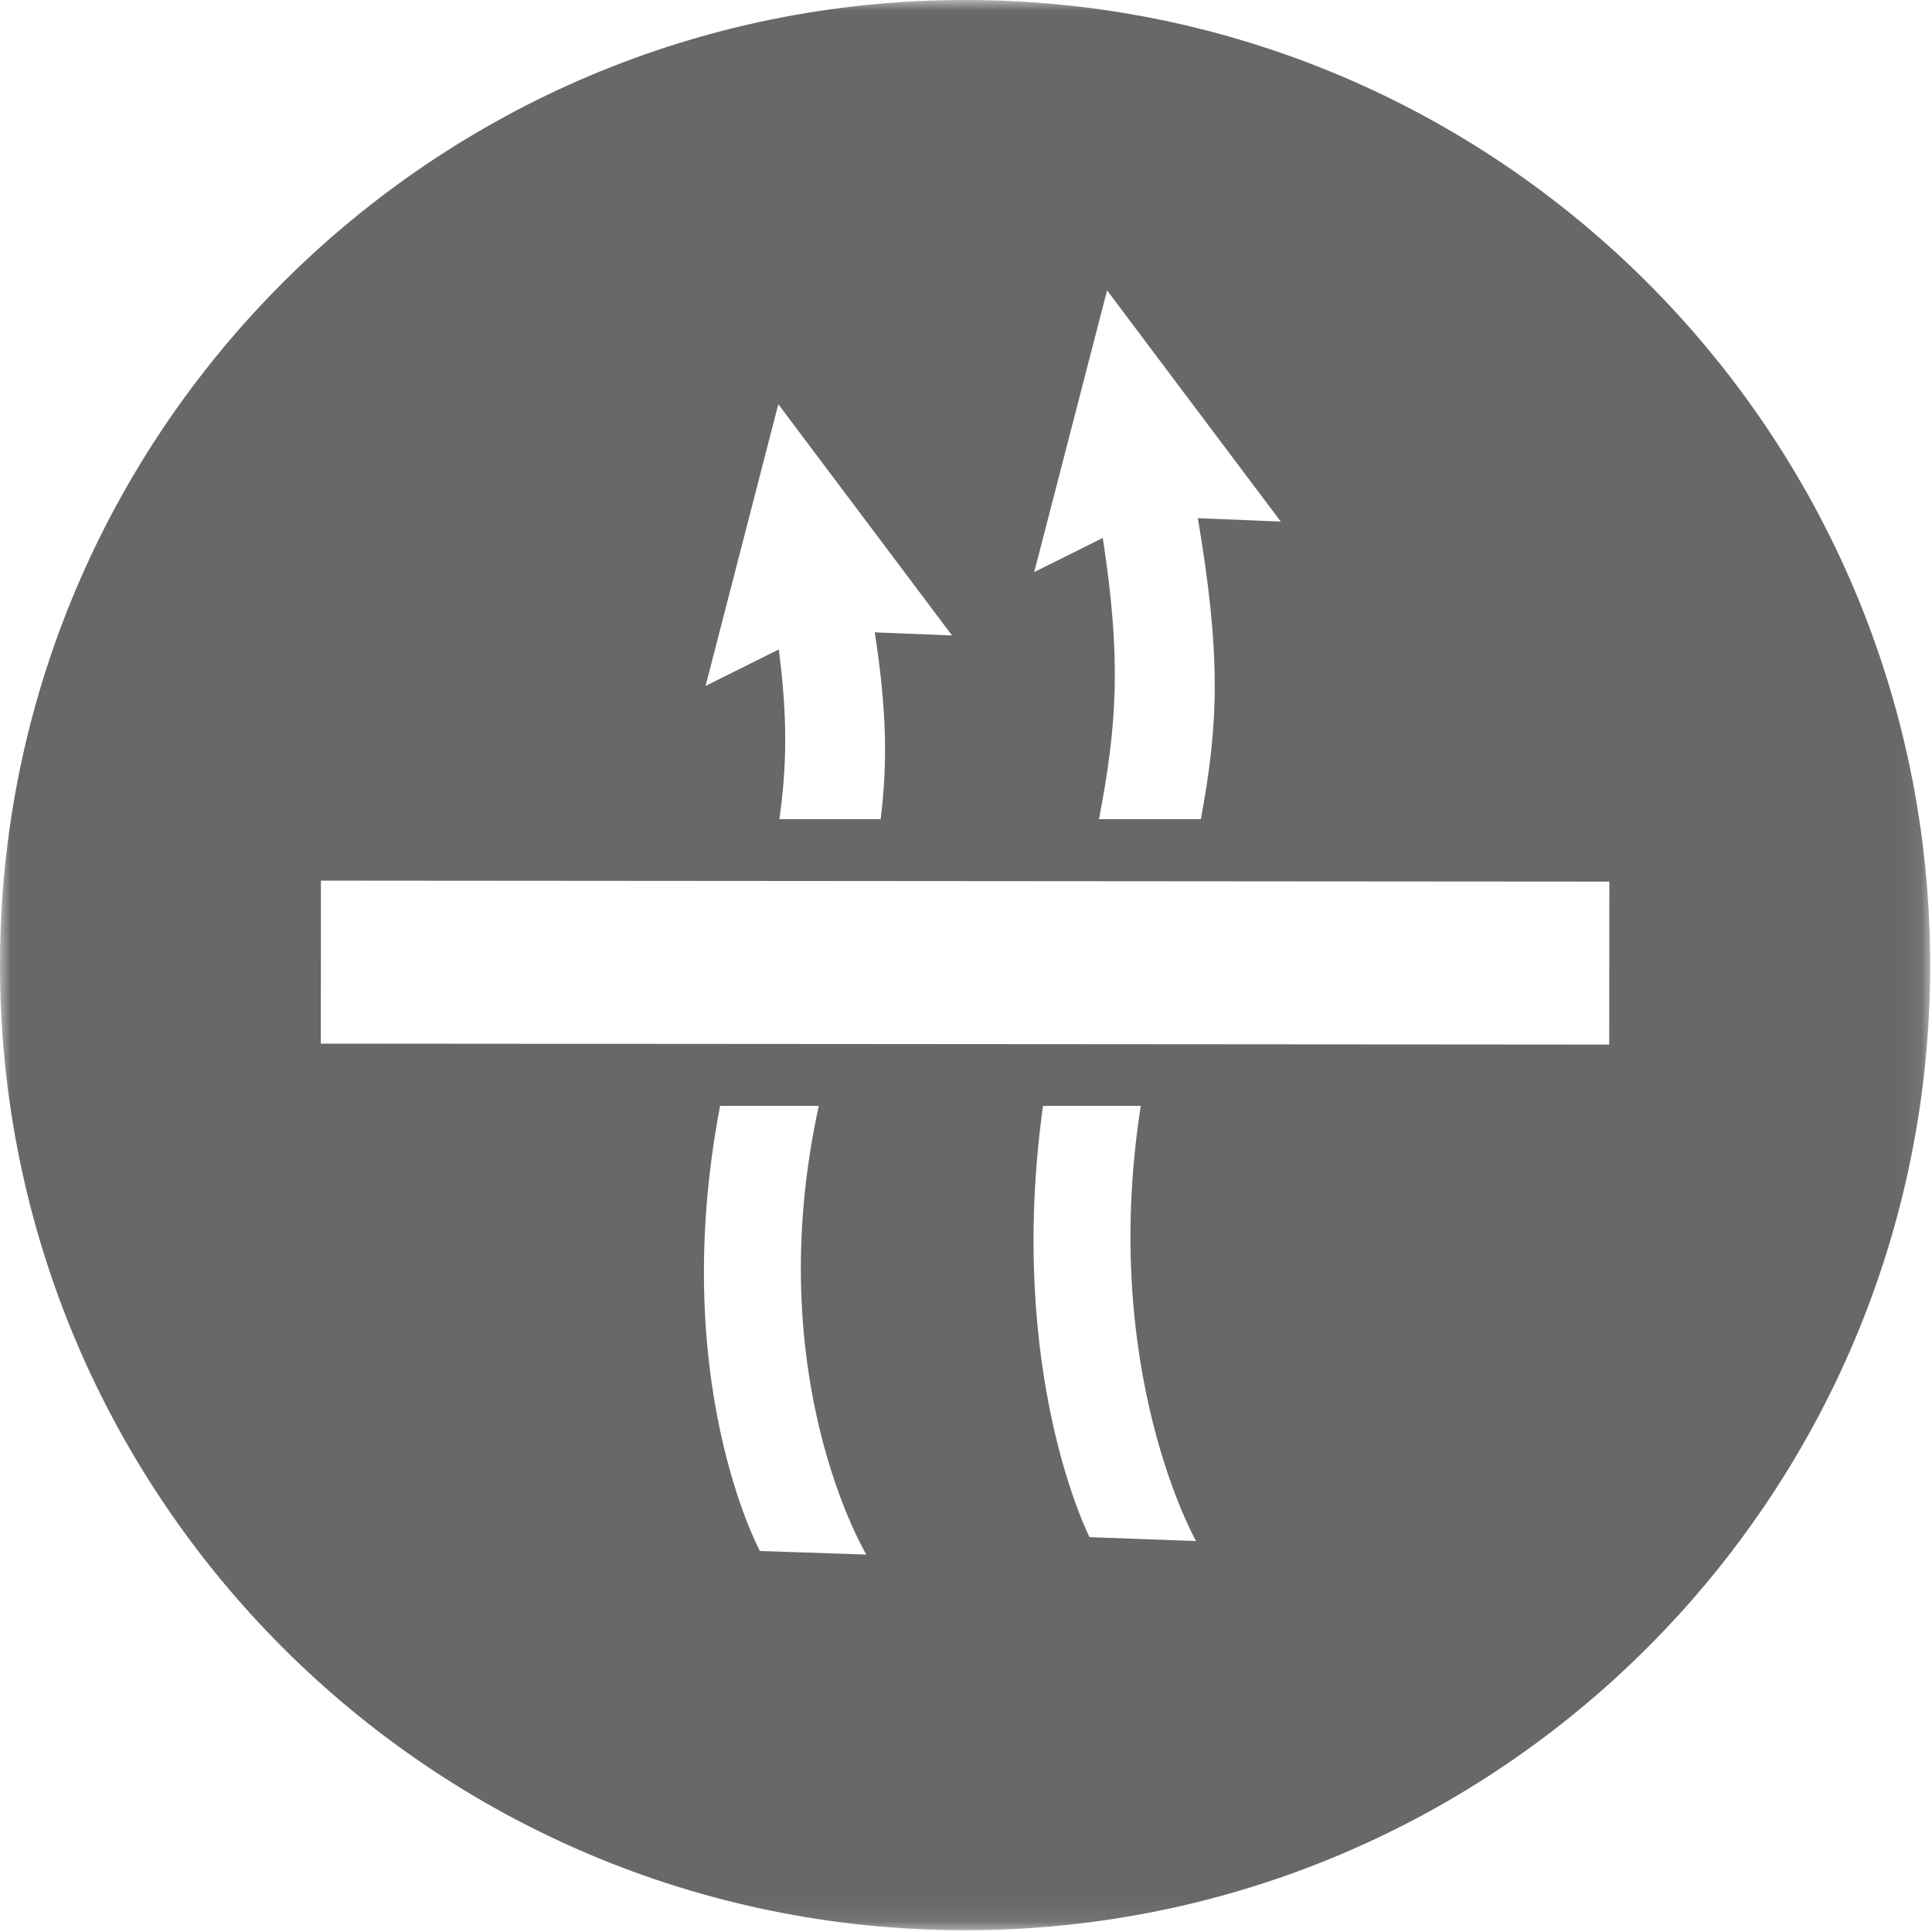 <svg width="90" height="90" viewBox="0 0 90 90" fill="none" xmlns="http://www.w3.org/2000/svg">
    <mask id="mask0" mask-type="alpha" maskUnits="userSpaceOnUse" x="0" y="0" width="90" height="90">
        <path fill-rule="evenodd" clip-rule="evenodd" d="M0 0H89.915V89.918H0V0Z" fill="white"/>
    </mask>
    <g mask="url(#mask0)">
        <path fill-rule="evenodd" clip-rule="evenodd" d="M74.963 48.66L14.945 48.616L14.95 41.023L74.97 41.069L74.963 48.66ZM50.754 71.607C50.754 71.607 46.861 63.975 48.587 51.516H53.142C51.213 63.857 55.717 71.788 55.717 71.788L50.754 71.607ZM35.4 72.252C35.4 72.252 31.096 64.317 33.545 51.516H38.142C35.38 64.17 40.358 72.418 40.358 72.418L35.4 72.252ZM36.257 18.831L44.35 29.603L40.749 29.456C41.302 33.046 41.356 35.514 41.022 38.16H36.306C36.658 35.697 36.692 33.424 36.278 30.254L32.868 31.954L36.257 18.831ZM51.572 13.527L59.663 24.298L55.8 24.139C56.86 30.426 56.792 33.597 55.941 38.16H51.195C52.033 33.768 52.246 30.747 51.372 25.059L48.178 26.649L51.572 13.527ZM44.958 -0C20.132 -0 0 20.134 0 44.957C0 69.79 20.132 89.918 44.958 89.918C69.783 89.918 89.915 69.79 89.915 44.957C89.915 20.134 69.783 -0 44.958 -0Z" fill="#686868"/>
    </g>
</svg>
